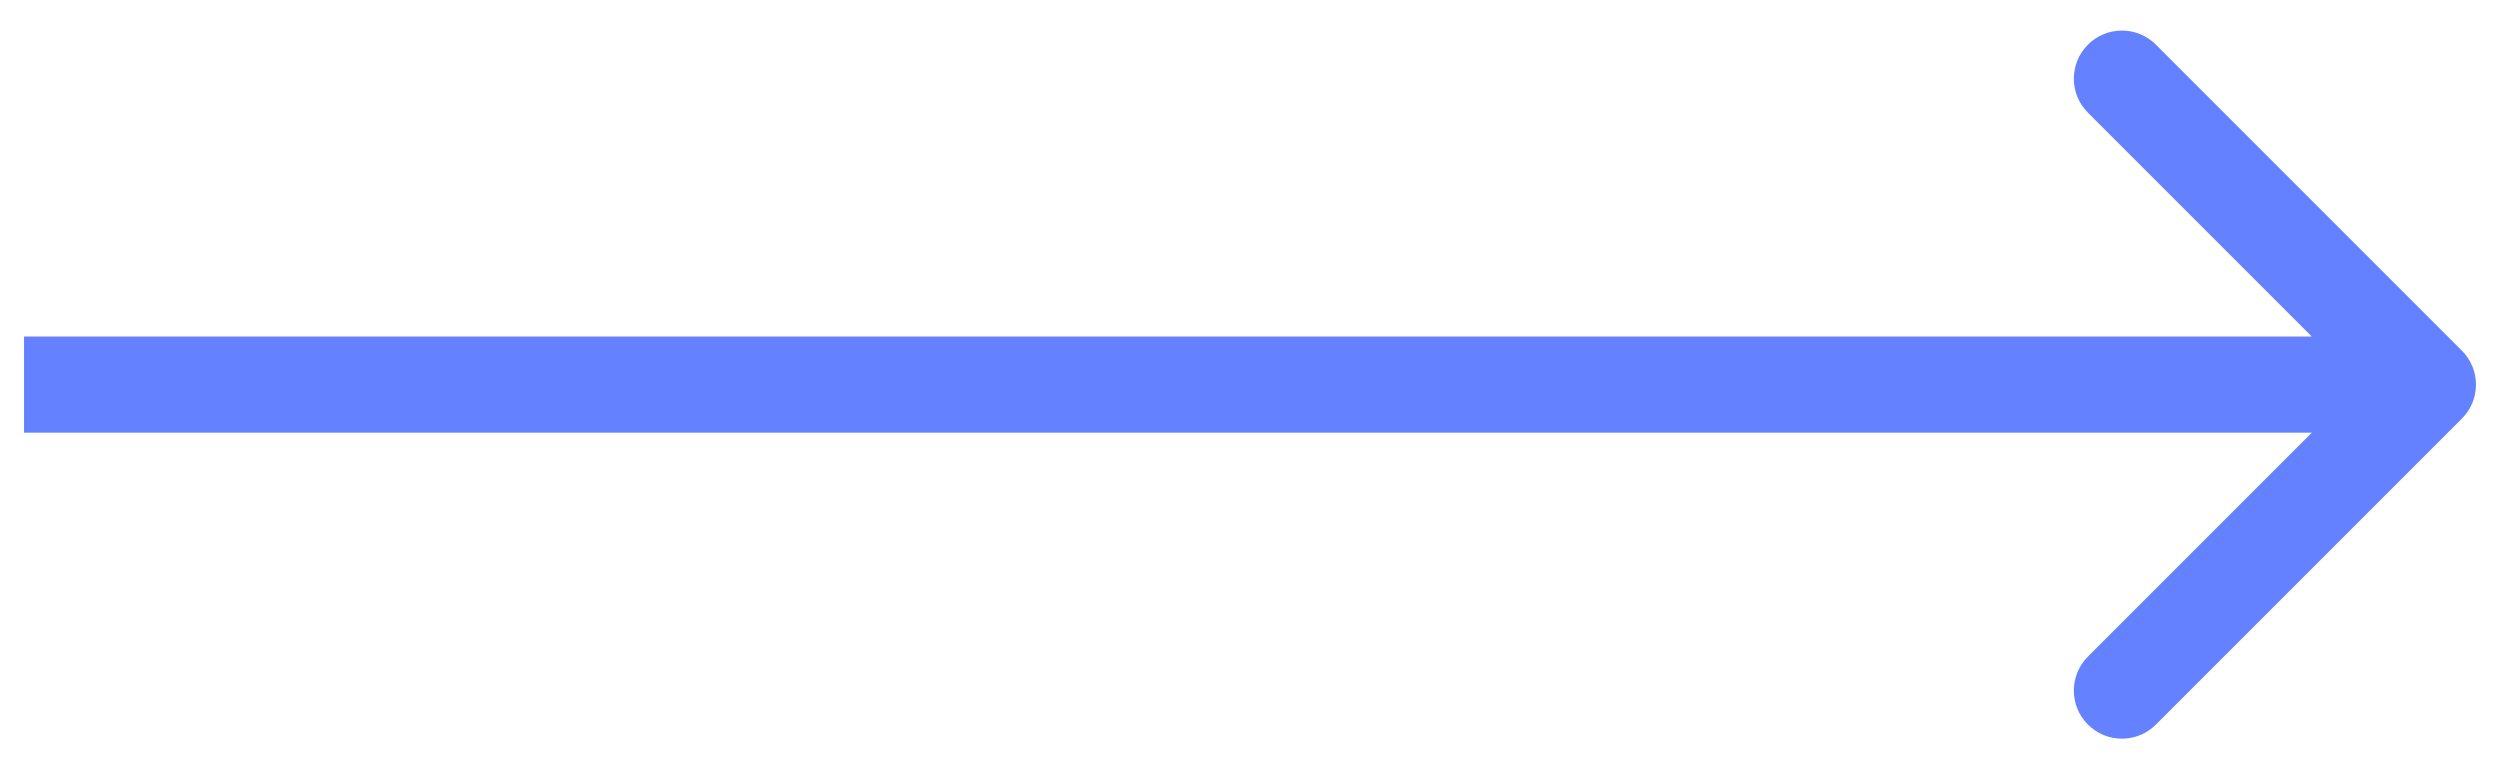 <svg width="52" height="16" viewBox="0 0 52 16" fill="none" xmlns="http://www.w3.org/2000/svg">
  <path d="M51.207 8.707C51.598 8.317 51.598 7.683 51.207 7.293L44.843 0.929C44.453 0.538 43.819 0.538 43.429 0.929C43.038 1.319 43.038 1.953 43.429 2.343L49.086 8L43.429 13.657C43.038 14.047 43.038 14.681 43.429 15.071C43.819 15.462 44.453 15.462 44.843 15.071L51.207 8.707ZM0.5 9H50.5V7H0.5V9Z" fill="#6481FF"/>
</svg>
